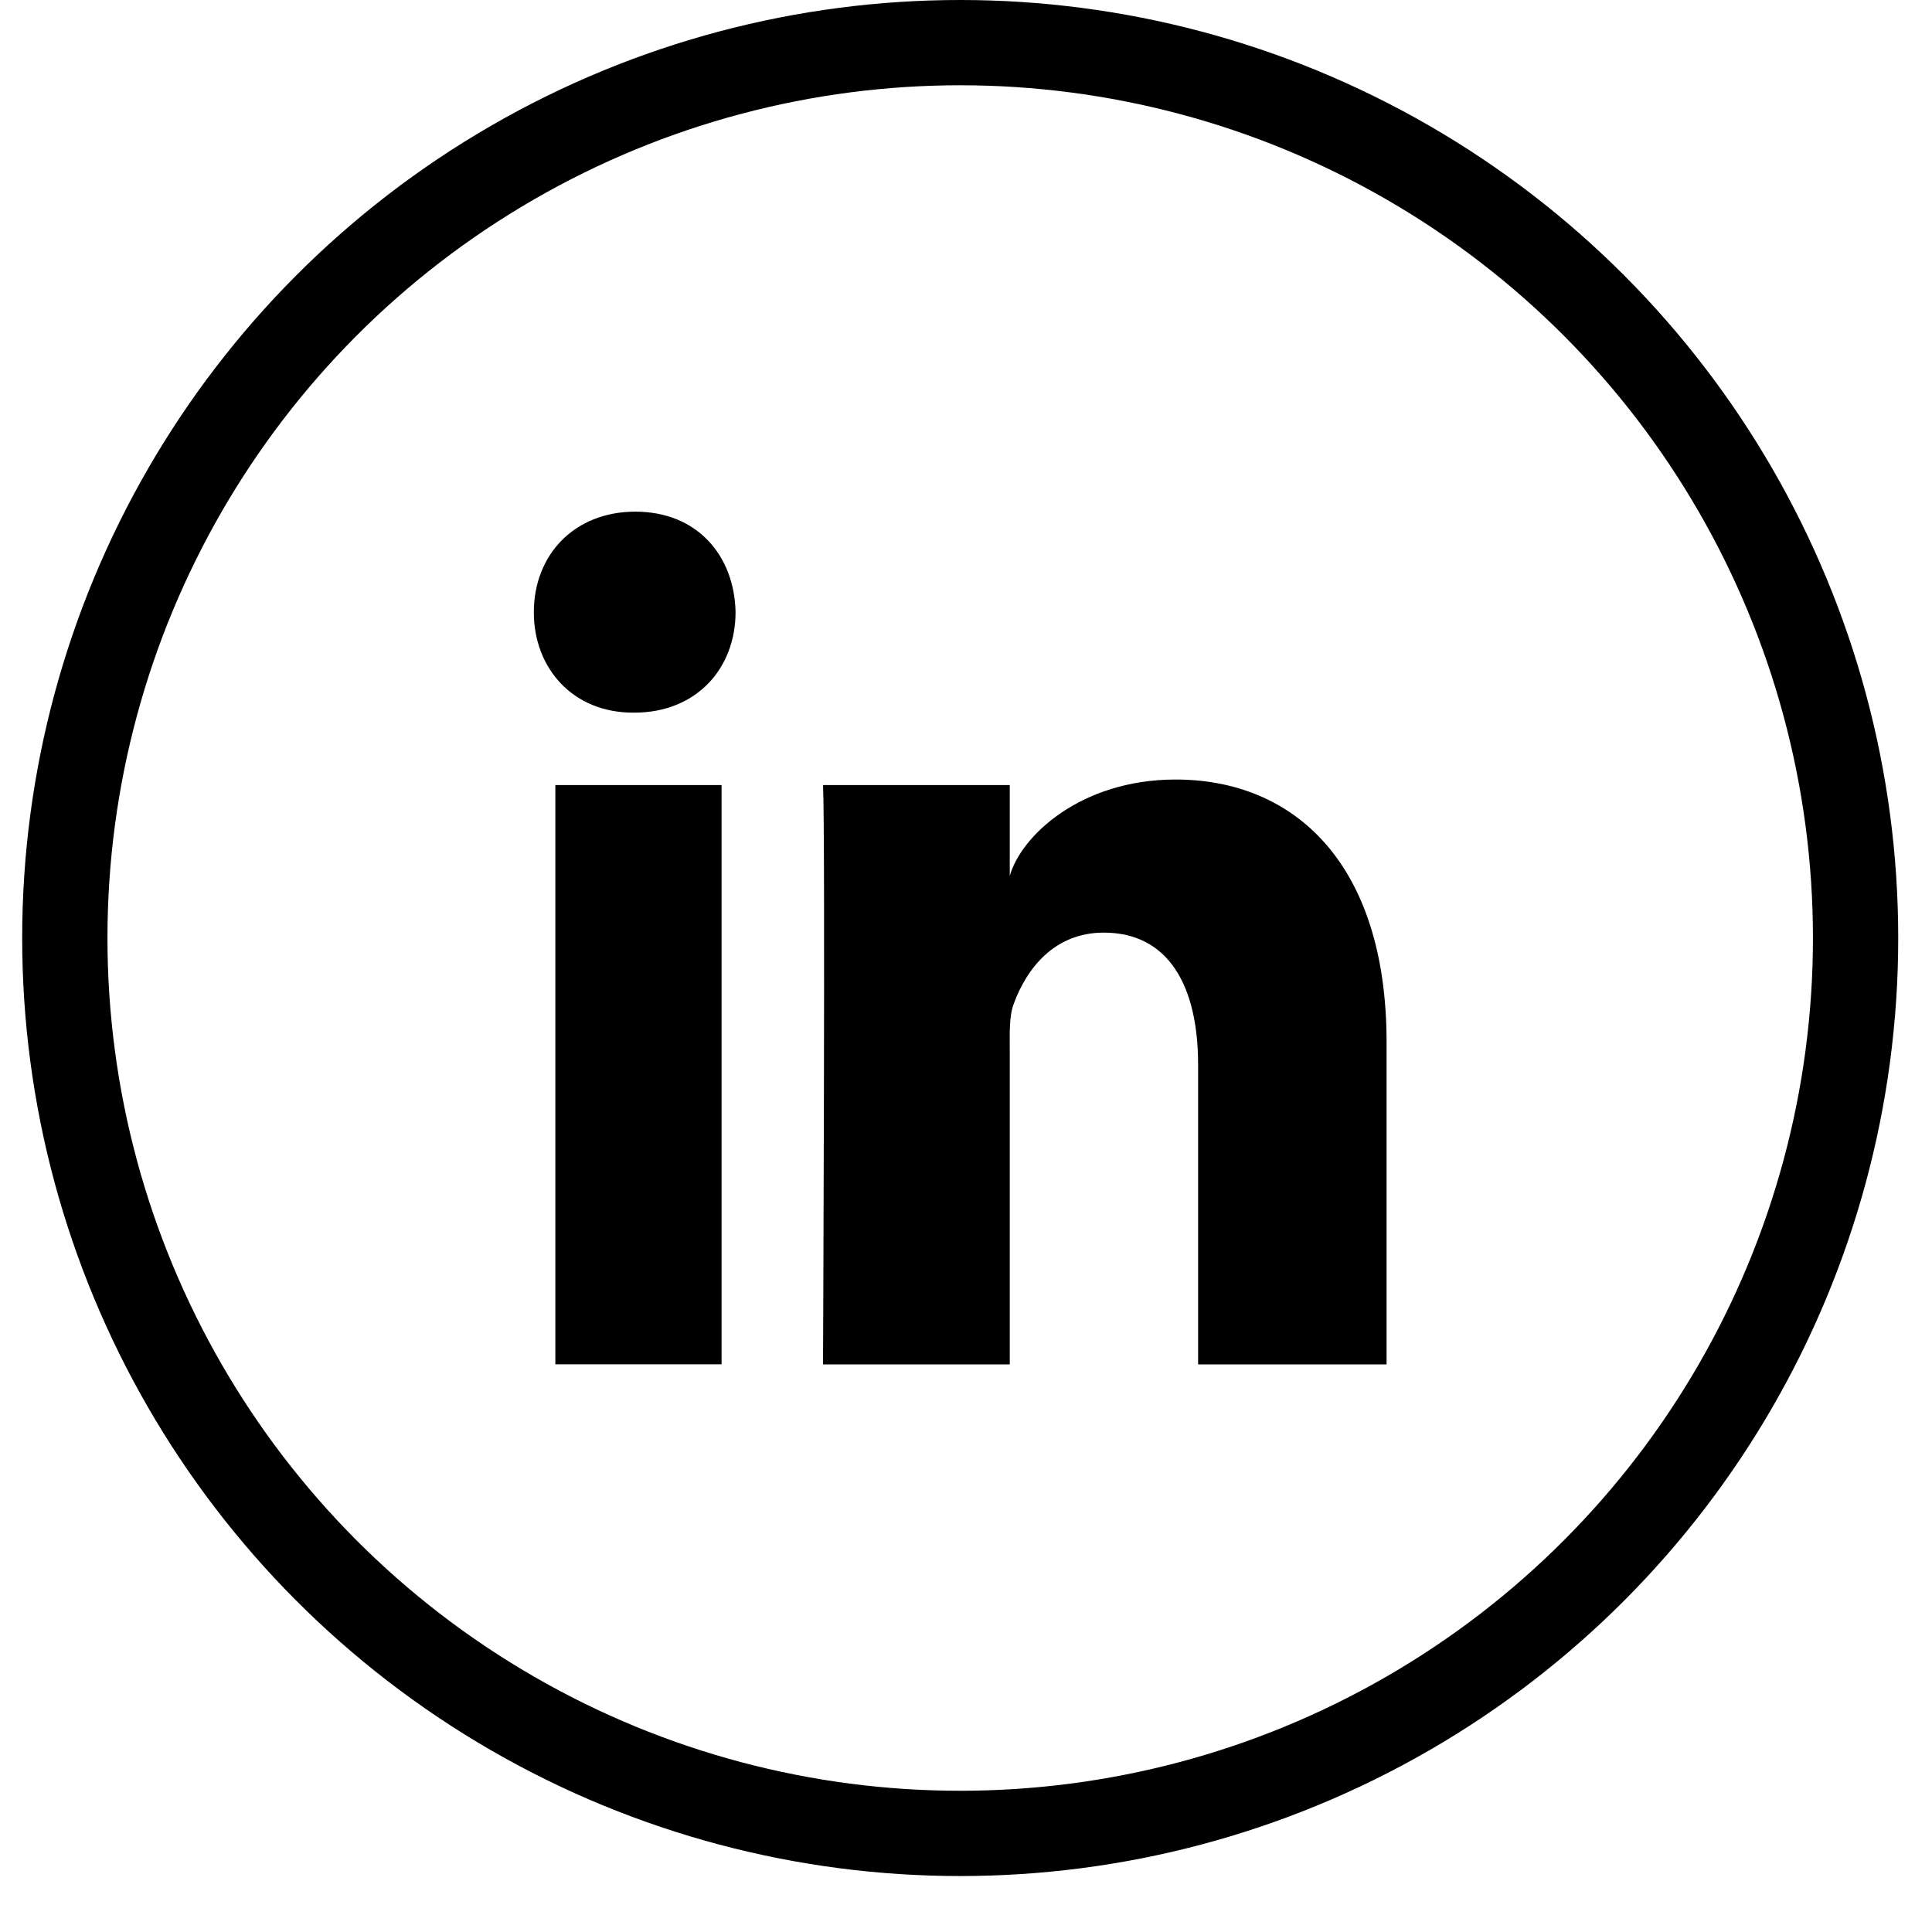 <?xml version="1.0" encoding="UTF-8"?>
<svg width="29px" height="29px" viewBox="0 0 29 29" version="1.1" xmlns="http://www.w3.org/2000/svg" xmlns:xlink="http://www.w3.org/1999/xlink">
    <!-- Generator: Sketch 64 (93537) - https://sketch.com -->
    <title>linkedin copy 2</title>
    <desc>Created with Sketch.</desc>
    <g id="Page-1" stroke="none" stroke-width="1" fill="none" fill-rule="evenodd">
        <g id="05.-Single-Blog" transform="translate(-1002, -176)">
            <g id="linkedin-copy-2" transform="translate(1002.333, 176)">
                <g id="Group-9">
                    <rect id="Rectangle" x="-1.10134124e-13" y="1.17239551e-13" width="28.16" height="28.16"></rect>
                    <circle id="Oval" stroke="#000000" stroke-width="1.28" cx="14.08" cy="14.08" r="13.44"></circle>
                    <path d="M8.003,11.784 L10.498,11.784 L10.498,20.479 L8.003,20.479 L8.003,11.784 Z M9.187,10.697 L9.169,10.697 C8.266,10.697 7.68,10.032 7.68,9.19 C7.68,8.332 8.283,7.68 9.204,7.68 C10.124,7.68 10.69,8.33 10.708,9.188 C10.708,10.03 10.124,10.697 9.187,10.697 L9.187,10.697 Z M20.48,20.48 L17.651,20.48 L17.651,15.98 C17.651,14.802 17.209,13.999 16.235,13.999 C15.491,13.999 15.077,14.541 14.885,15.064 C14.812,15.251 14.824,15.513 14.824,15.775 L14.824,20.48 L12.021,20.48 C12.021,20.48 12.057,12.509 12.021,11.784 L14.824,11.784 L14.824,13.149 C14.989,12.552 15.885,11.701 17.314,11.701 C19.087,11.701 20.48,12.952 20.48,15.645 L20.48,20.48 L20.48,20.48 Z" id="Shape" fill="#000000"></path>
                </g>
            </g>
        </g>
    </g>
</svg>